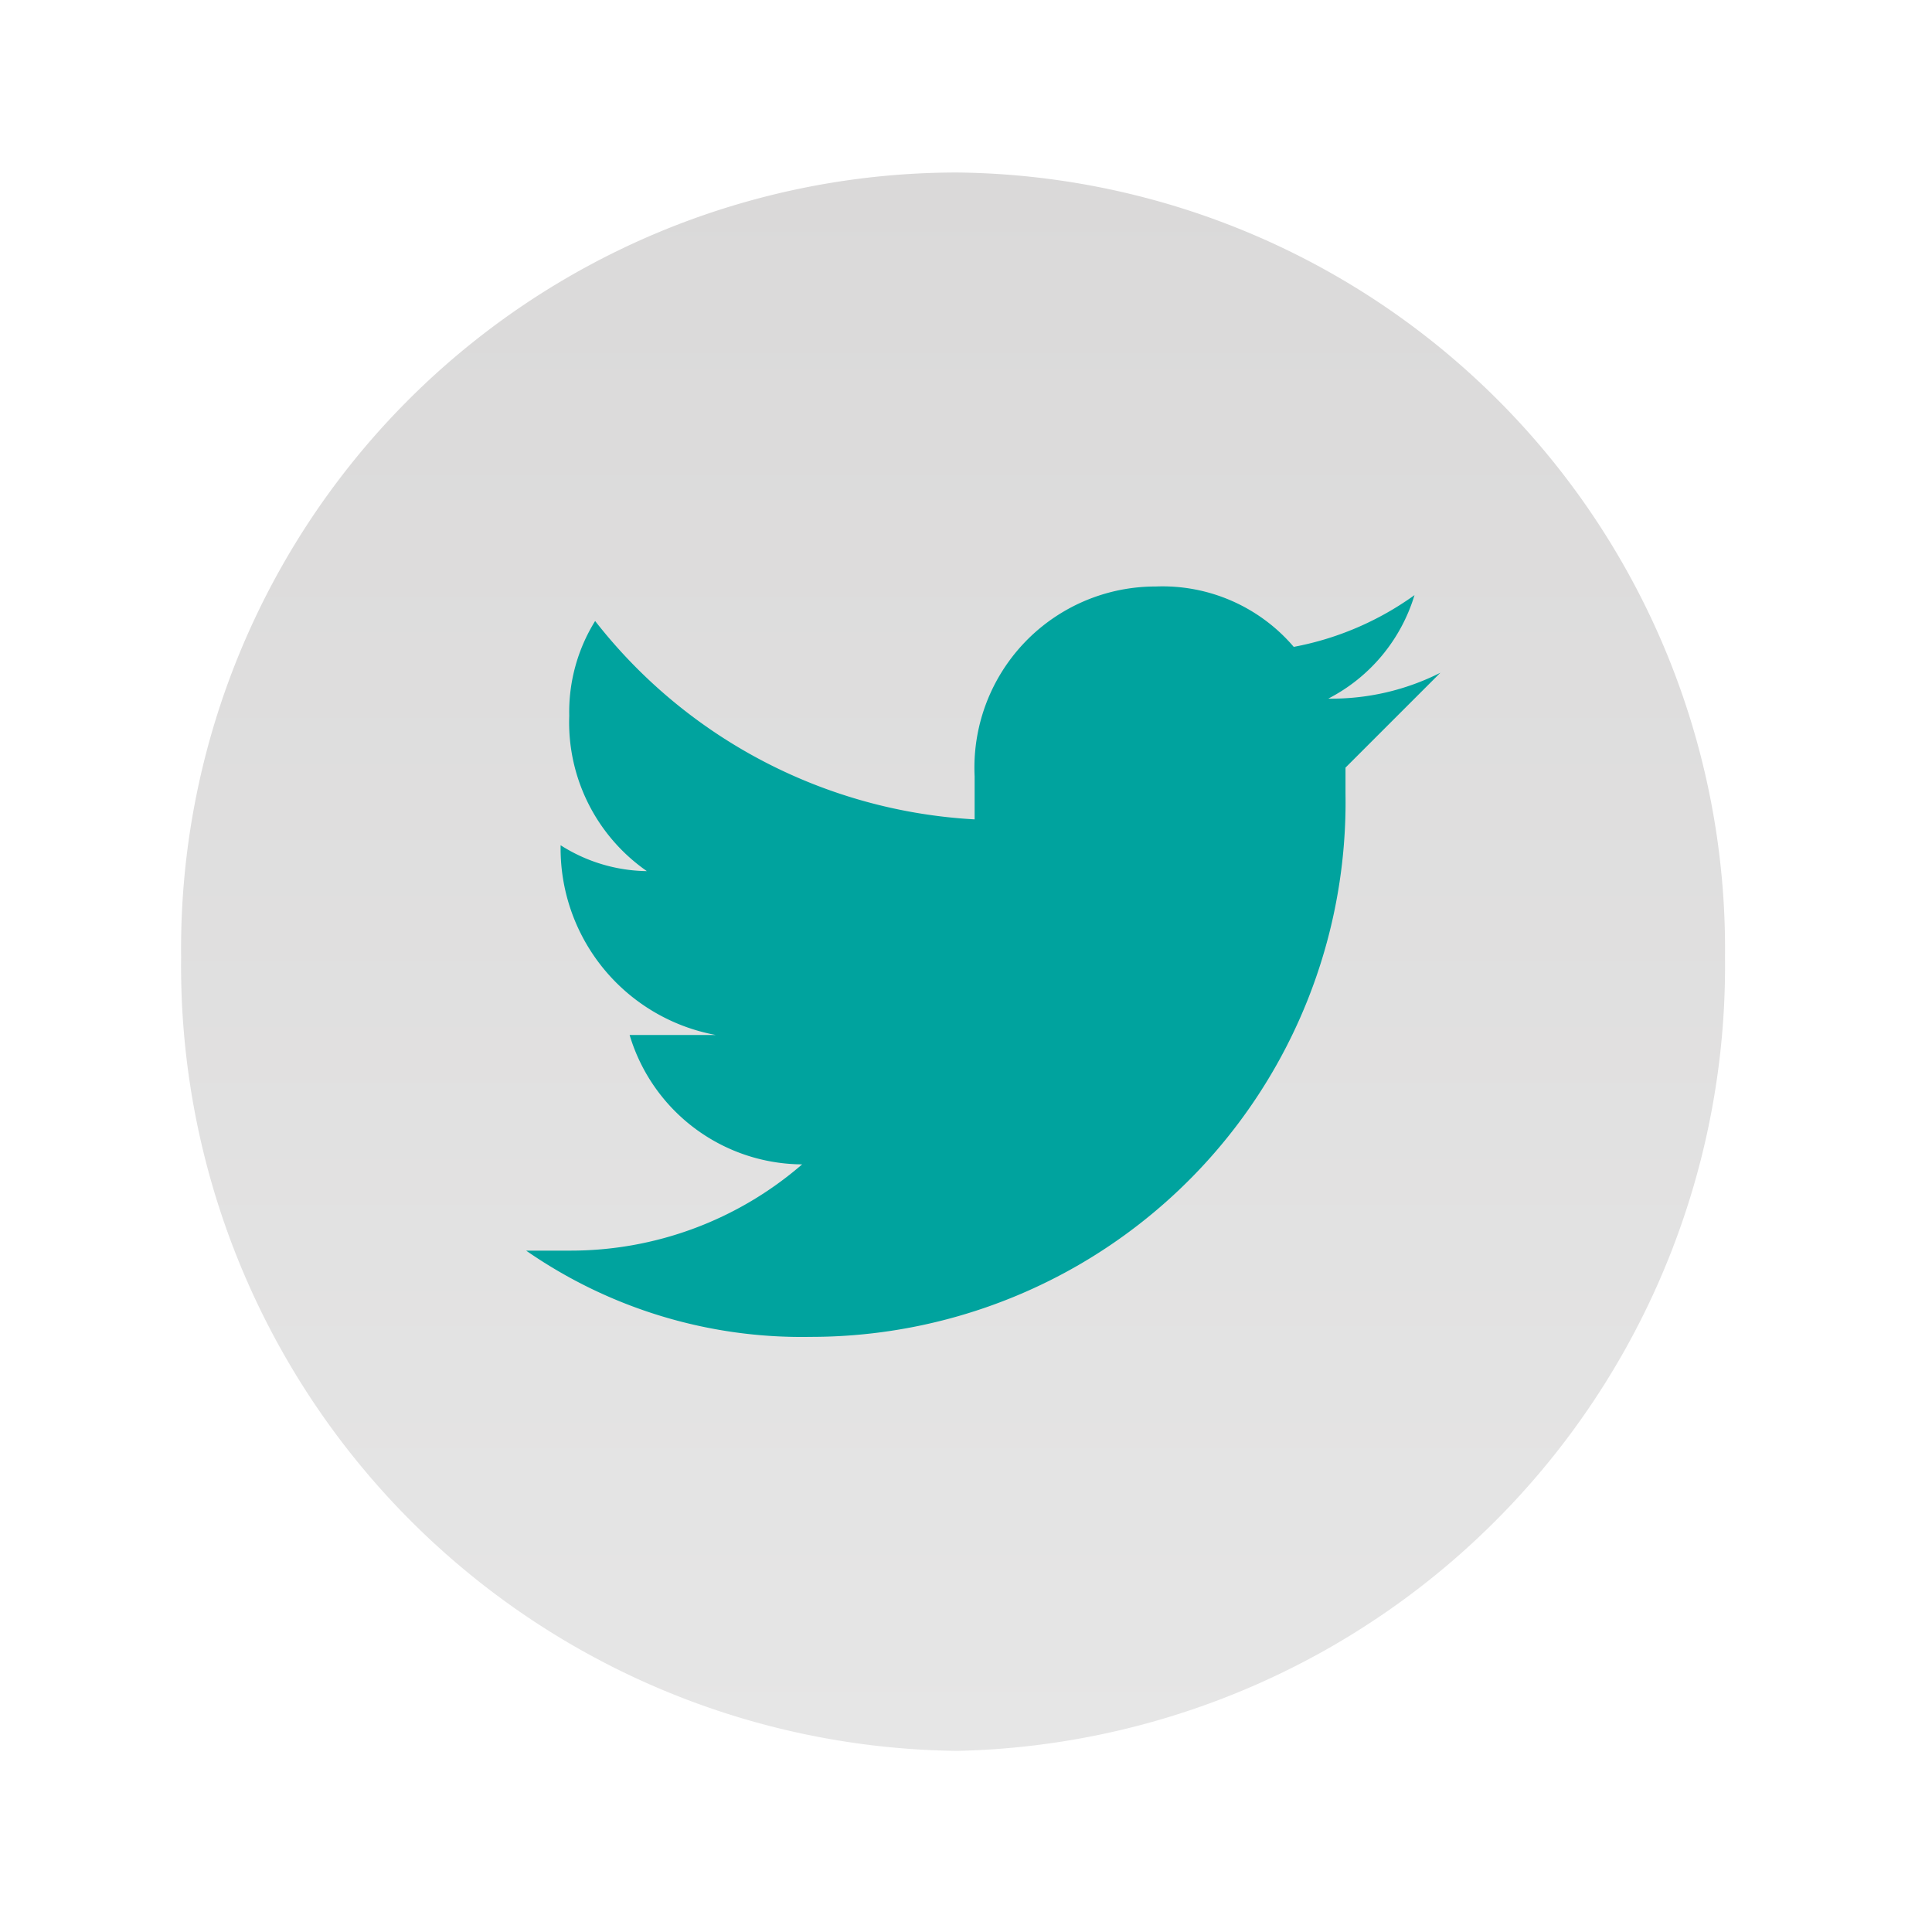 <svg id="Layer_1" data-name="Layer 1" xmlns="http://www.w3.org/2000/svg" xmlns:xlink="http://www.w3.org/1999/xlink" viewBox="0 0 22.4 22.4"><defs><style>.cls-1{fill:url(#linear-gradient);}.cls-2{fill:#00a39e;fill-rule:evenodd;}</style><linearGradient id="linear-gradient" x1="-188.23" y1="-1091.77" x2="-188.23" y2="-1073.44" gradientTransform="matrix(1, 0, 0, -1, 199.28, -1071.46)" gradientUnits="userSpaceOnUse"><stop offset="0" stop-color="#e6e6e6"/><stop offset="1" stop-color="#dad9d9"/></linearGradient></defs><path class="cls-1" d="M11.1,20.3A9.1,9.1,0,0,0,20,11.1,9,9,0,0,0,11.1,2a9,9,0,0,0-9,9.1A9.1,9.1,0,0,0,11.1,20.3Z"/><path class="cls-2" d="M16.7,7.8a2.8,2.8,0,0,1-1.3.3,2,2,0,0,0,1-1.2,3.5,3.5,0,0,1-1.4.6,2,2,0,0,0-1.6-.7A2.1,2.1,0,0,0,11.3,9v.5A6,6,0,0,1,6.9,7.2a2,2,0,0,0-.3,1.1,2.1,2.1,0,0,0,.9,1.8,1.9,1.9,0,0,1-1-.3h0A2.2,2.2,0,0,0,8.3,12h-1a2.1,2.1,0,0,0,2,1.5,4.1,4.1,0,0,1-2.7,1H6.1a5.6,5.6,0,0,0,3.3,1,6.2,6.2,0,0,0,6.2-6.3V8.9Z"/></svg>